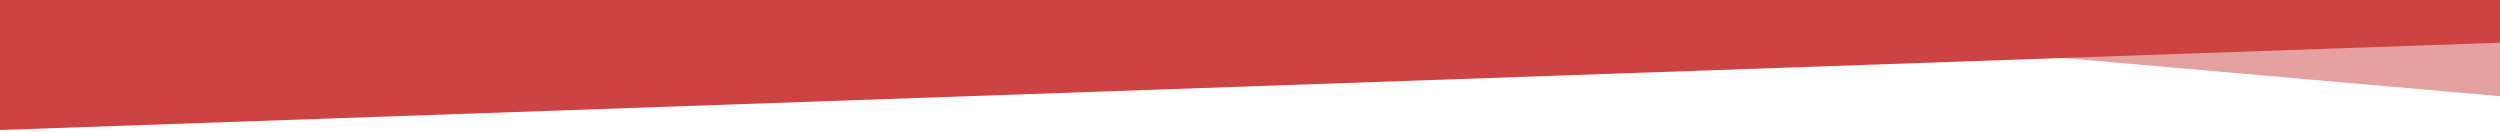 <svg xmlns="http://www.w3.org/2000/svg" width="1040" height="55" viewBox="0 0 1040 55">
    <g fill="#CD4242" fill-rule="evenodd">
        <path d="M666.408-78l440.318 38.523-7.408 84.677L659 6.677z" opacity=".5"/>
        <path d="M-3.975-19.83l1054.357-36.819 2.583 73.955L-1.392 54.125z"/>
    </g>
</svg>

